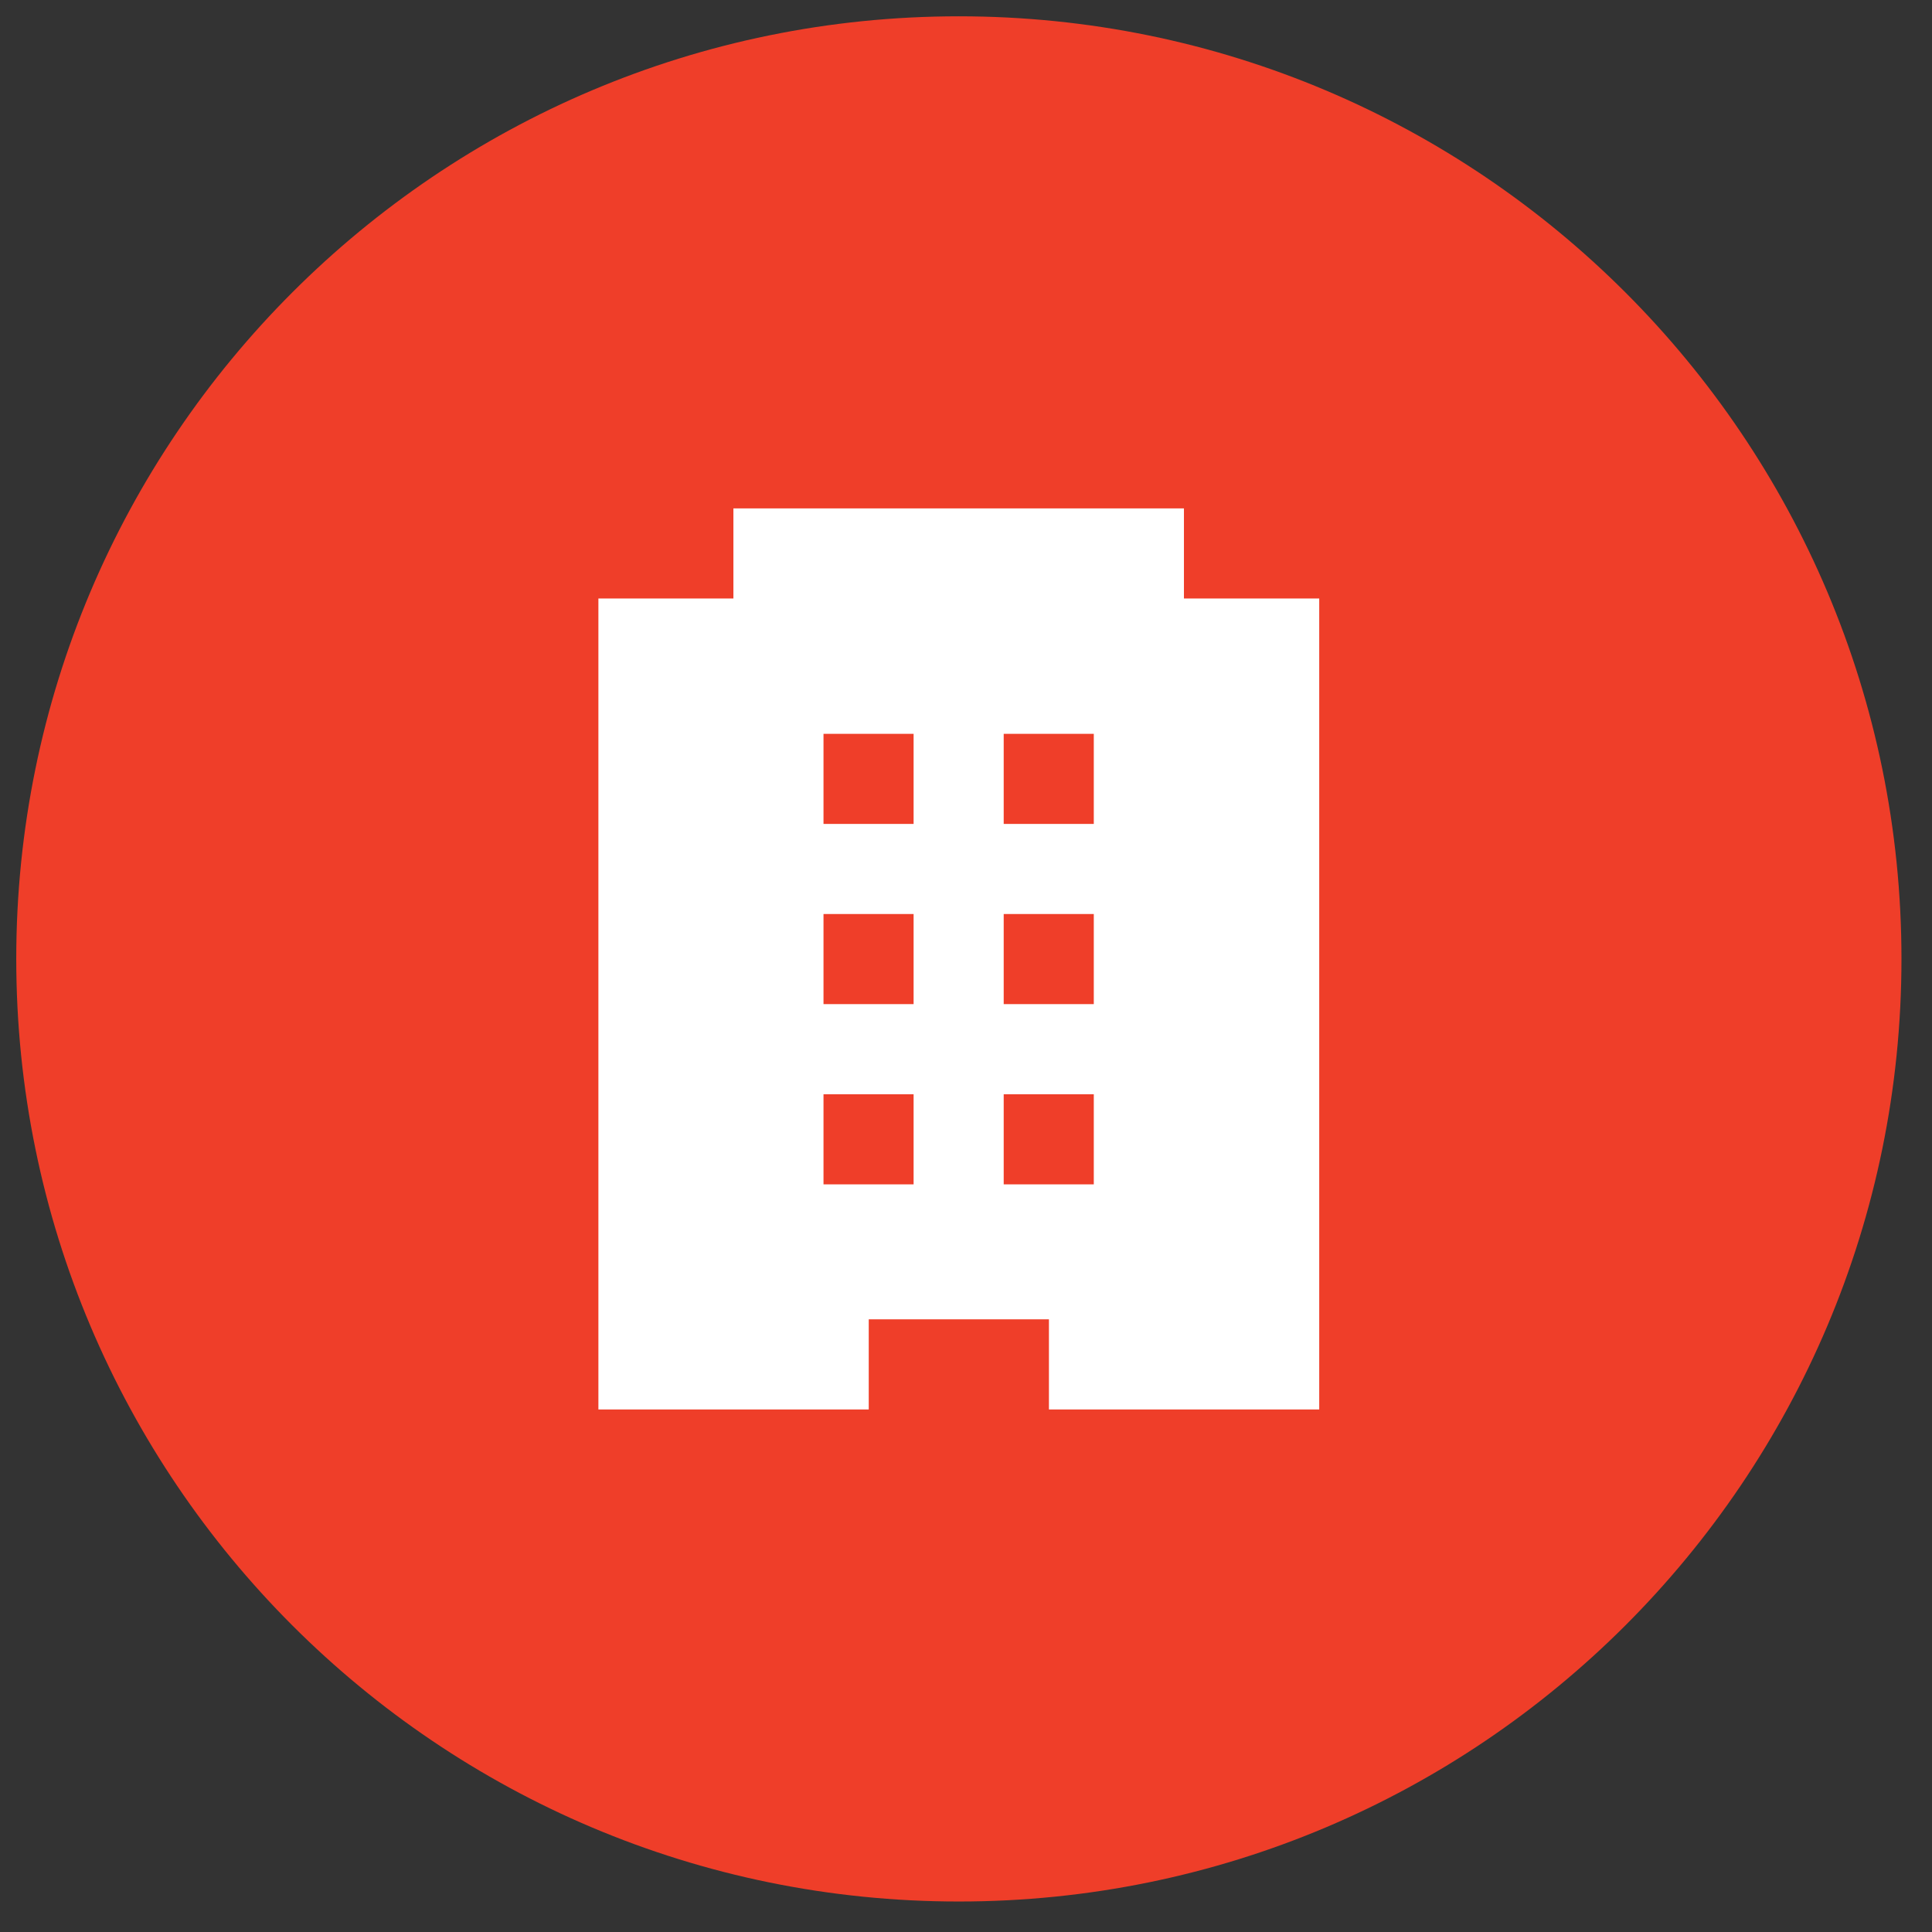 <svg width="41" height="41" viewBox="0 0 41 41" fill="none" xmlns="http://www.w3.org/2000/svg">
<rect x="0" y="0" width="41" height="41" fill="#333333" stroke="none"/>
<g clip-path="url(#clip0_7618_3022)">
<path d="M20.348 40.353C31.396 40.353 40.352 31.397 40.352 20.349C40.352 9.302 31.396 0.346 20.348 0.346C9.301 0.346 0.345 9.302 0.345 20.349C0.345 31.397 9.301 40.353 20.348 40.353Z" fill="#EF3E29"/>
<path d="M25.125 12.701V10.789H15.564V12.701H12.699V29.911H18.436V27.998H22.26V29.911H27.996V12.701H25.125ZM19.388 25.134H17.476V23.222H19.388V25.134ZM19.388 21.309H17.476V19.397H19.388V21.309ZM19.388 17.485H17.476V15.573H19.388V17.485ZM23.212 25.134H21.3V23.222H23.212V25.134ZM23.212 21.309H21.3V19.397H23.212V21.309ZM23.212 17.485H21.3V15.573H23.212V17.485Z" fill="white"/>
</g>
<defs>
<clipPath id="clip0_7618_3022">
<rect width="40" height="40" fill="white" transform="translate(0.345 0.346)"/>
</clipPath>
</defs>
</svg>
